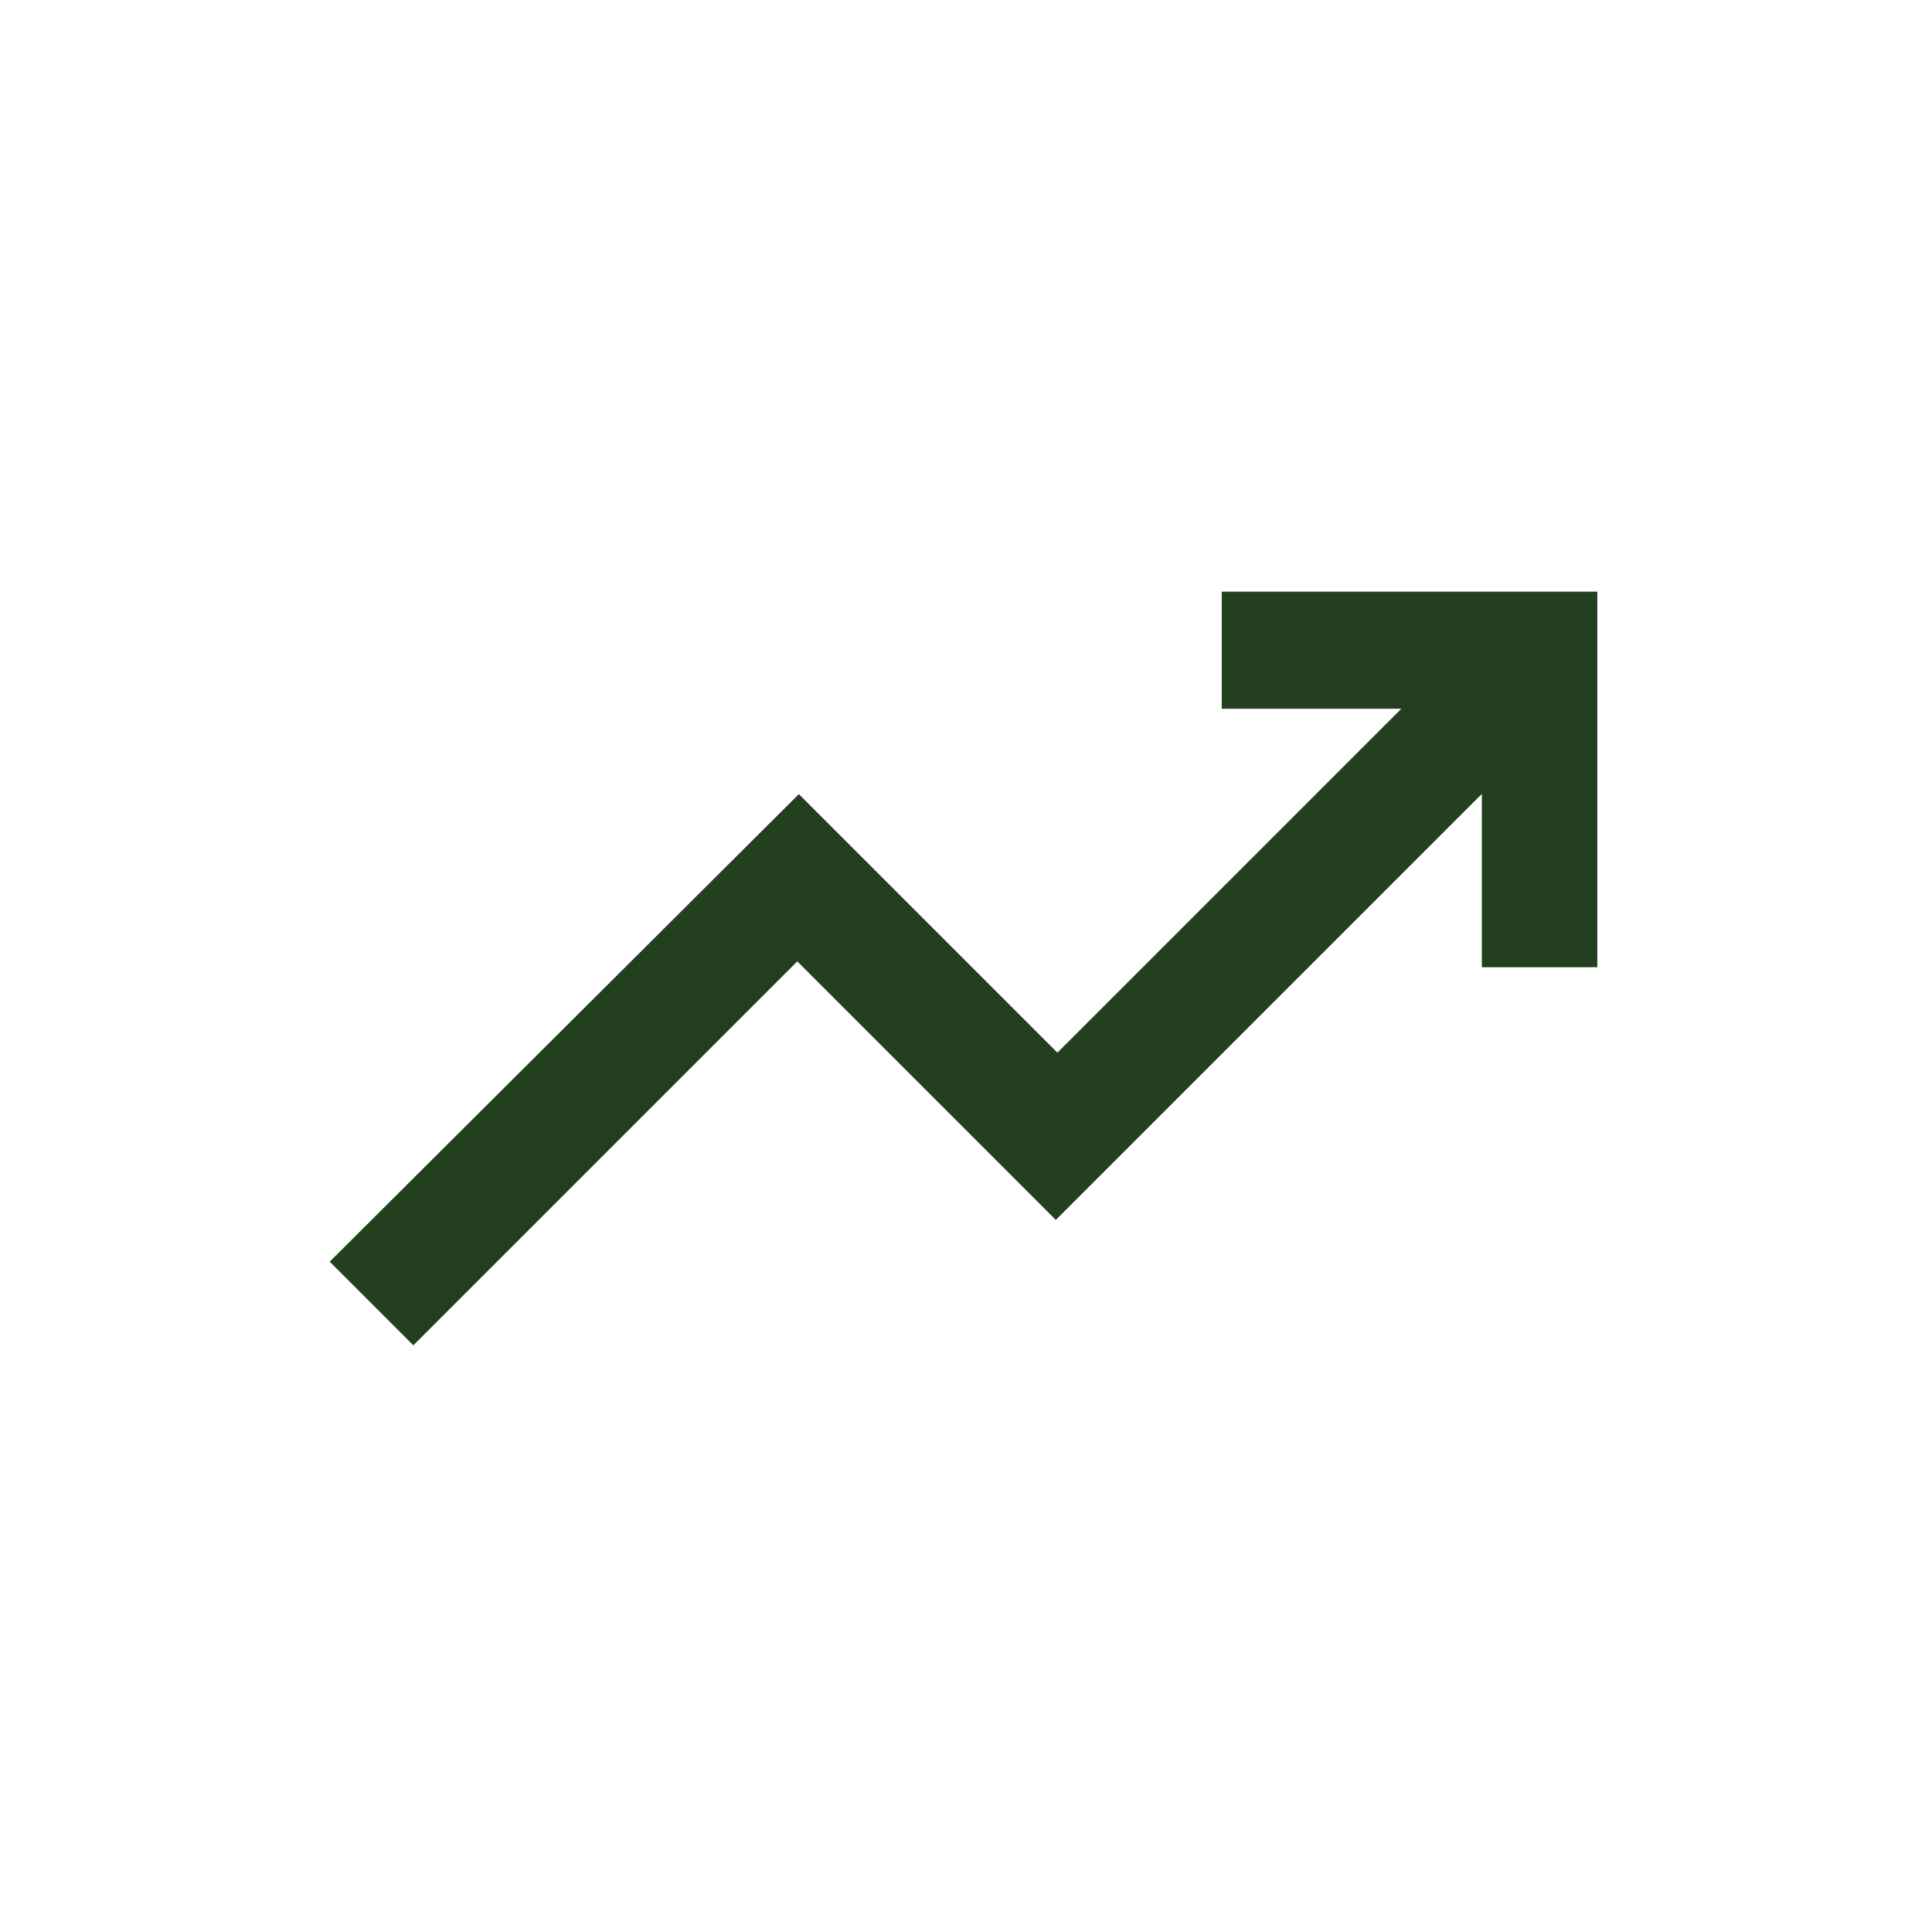 <svg id="HIDDEN_ICON" data-name="HIDDEN ICON" xmlns="http://www.w3.org/2000/svg" width="40" height="40" viewBox="0 0 40 40">
  <g id="Group_949" data-name="Group 949" transform="translate(-318 -16)">
    <rect id="Rectangle_449" data-name="Rectangle 449" width="40" height="40" transform="translate(318 16)" fill="none"/>
    <g id="Group_955" data-name="Group 955" transform="translate(-2.82 -1.65)">
      <path id="trending_up_FILL0_wght400_GRAD0_opsz48_1_" data-name="trending_up_FILL0_wght400_GRAD0_opsz48 (1)" d="M81.378-693,80-694.378l9.359-9.327,5.353,5.353,7.724-7.724H98.365V-708h7.276v7.276H103.75v-3.942l-9.07,9.07-5.353-5.353Z" transform="translate(248 738.15)" fill="#233f20" stroke="#233f20" stroke-width="0.5"/>
    </g>
  </g>
</svg>

